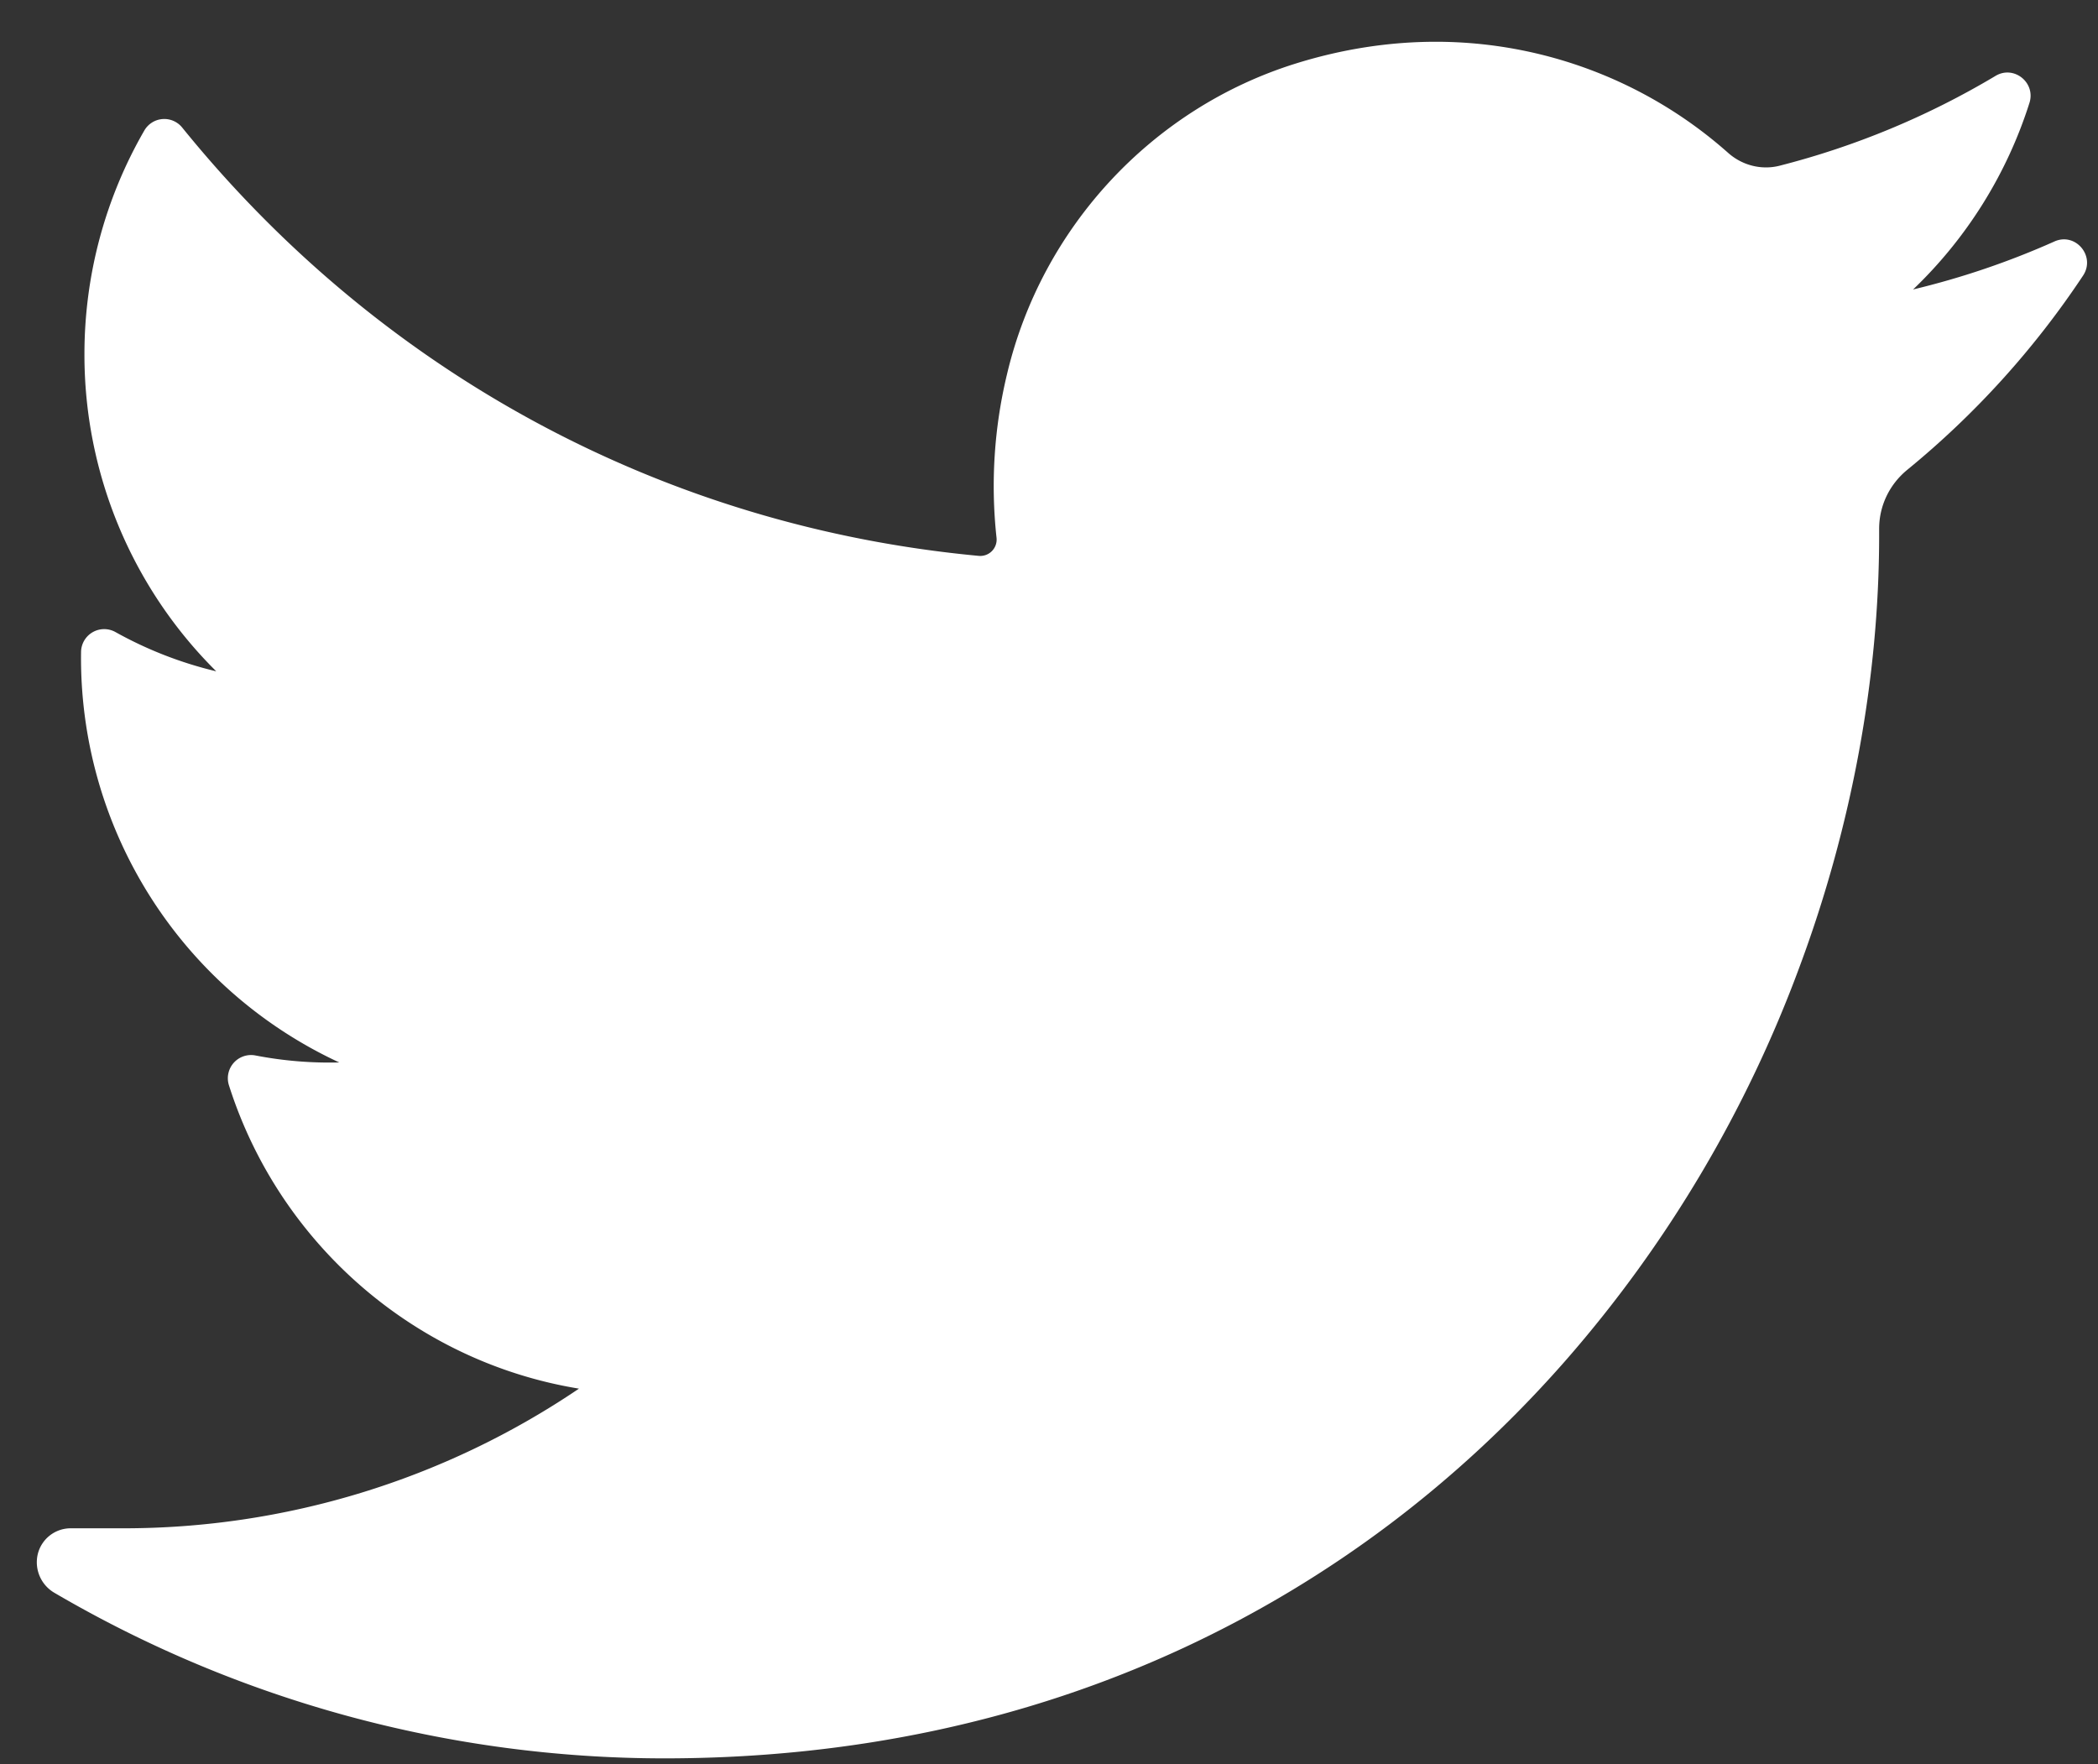 <svg width="44" height="37" fill="none" xmlns="http://www.w3.org/2000/svg"><rect width="100%" height="100%" fill="#333333" stroke="none"/><path d="M43.087 5.064a16.95 16.95 0 01-2.965 1.007 9.313 9.313 0 002.44-3.912c.136-.427-.326-.797-.71-.568a17.048 17.048 0 01-4.532 1.885 1.149 1.149 0 01-.283.035c-.29 0-.572-.108-.794-.305A9.236 9.236 0 0030.11.876c-.978 0-1.966.154-2.937.457-3.006.938-5.325 3.434-6.053 6.513a10.015 10.015 0 00-.22 3.435.343.343 0 01-.372.377c-6.58-.615-12.513-3.805-16.707-8.983a.483.483 0 00-.794.062 9.37 9.37 0 00-1.256 4.69 9.35 9.35 0 002.764 6.652 8.275 8.275 0 01-2.115-.824.485.485 0 00-.72.42 9.347 9.347 0 005.415 8.607 8.158 8.158 0 01-1.76-.147.487.487 0 00-.553.628c1.063 3.34 3.92 5.801 7.34 6.36a17.028 17.028 0 01-9.582 2.929H1.487a.71.71 0 00-.694.538.741.741 0 00.352.817 25.319 25.319 0 0012.785 3.47c3.93 0 7.606-.785 10.926-2.333 3.044-1.42 5.734-3.448 7.995-6.03a26.468 26.468 0 004.895-8.252c1.088-2.926 1.664-6.05 1.664-9.03v-.143c0-.479.215-.929.59-1.236a18.401 18.401 0 003.686-4.072c.27-.406-.155-.915-.6-.717z" fill="#fff"/></svg>